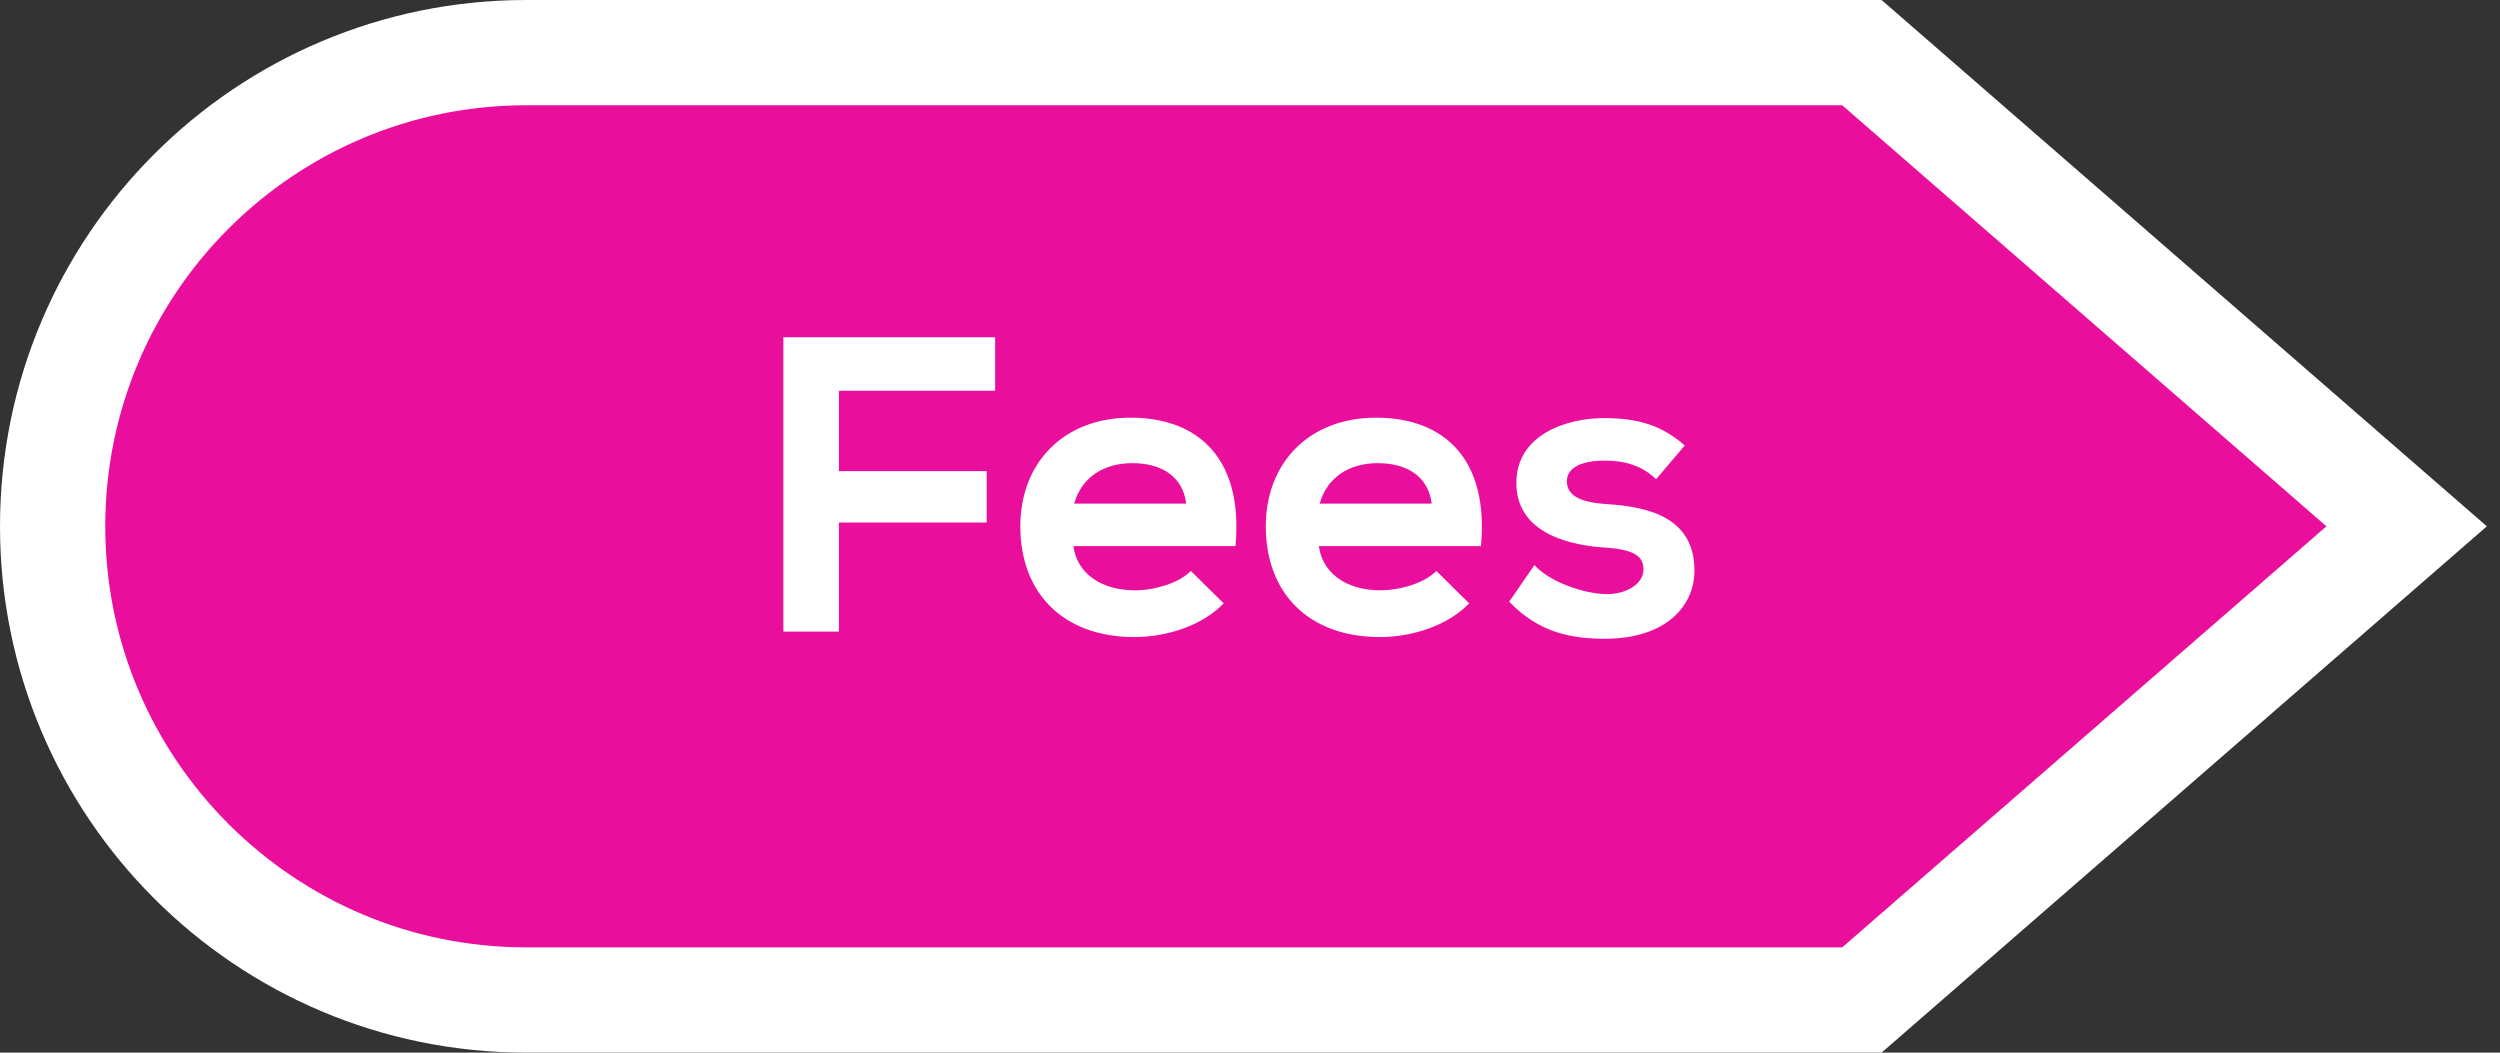 <svg width="95" height="40" viewBox="0 0 95 40" fill="none" xmlns="http://www.w3.org/2000/svg">
<rect x="0" y="0" width="95" height="40" fill="#333333" stroke="none"/>
<path d="M20 2H70.752L91.452 20L70.752 38H20C10.059 38 2 29.941 2 20C2 10.059 10.059 2 20 2Z" fill="#EA0E9C" stroke="white" stroke-width="4"/>
<path d="M31.88 24V19.856H37.496V17.904H31.88V14.848H37.816V12.816H29.768V24H31.88ZM46.948 20.752C47.252 17.504 45.604 15.872 42.964 15.872C40.404 15.872 38.772 17.6 38.772 20C38.772 22.528 40.388 24.208 43.108 24.208C44.308 24.208 45.668 23.792 46.5 22.928L45.252 21.696C44.804 22.16 43.86 22.432 43.14 22.432C41.764 22.432 40.916 21.728 40.788 20.752H46.948ZM40.82 19.136C41.108 18.112 41.972 17.6 43.028 17.6C44.148 17.6 44.948 18.112 45.076 19.136H40.82ZM56.276 20.752C56.581 17.504 54.932 15.872 52.292 15.872C49.733 15.872 48.1 17.6 48.1 20C48.1 22.528 49.717 24.208 52.437 24.208C53.636 24.208 54.996 23.792 55.828 22.928L54.581 21.696C54.133 22.16 53.188 22.432 52.468 22.432C51.093 22.432 50.245 21.728 50.117 20.752H56.276ZM50.148 19.136C50.437 18.112 51.3 17.6 52.356 17.6C53.477 17.6 54.276 18.112 54.404 19.136H50.148ZM64.021 16.928C63.109 16.128 62.181 15.888 60.949 15.888C59.509 15.888 57.621 16.528 57.621 18.352C57.621 20.144 59.397 20.688 60.885 20.8C62.005 20.864 62.453 21.088 62.453 21.632C62.453 22.208 61.765 22.592 61.029 22.576C60.149 22.56 58.869 22.096 58.309 21.472L57.349 22.864C58.501 24.064 59.749 24.272 60.997 24.272C63.253 24.272 64.389 23.072 64.389 21.68C64.389 19.584 62.501 19.248 61.013 19.152C60.005 19.088 59.541 18.8 59.541 18.288C59.541 17.792 60.053 17.504 60.981 17.504C61.733 17.504 62.373 17.68 62.933 18.208L64.021 16.928Z" fill="white"/>
</svg>
